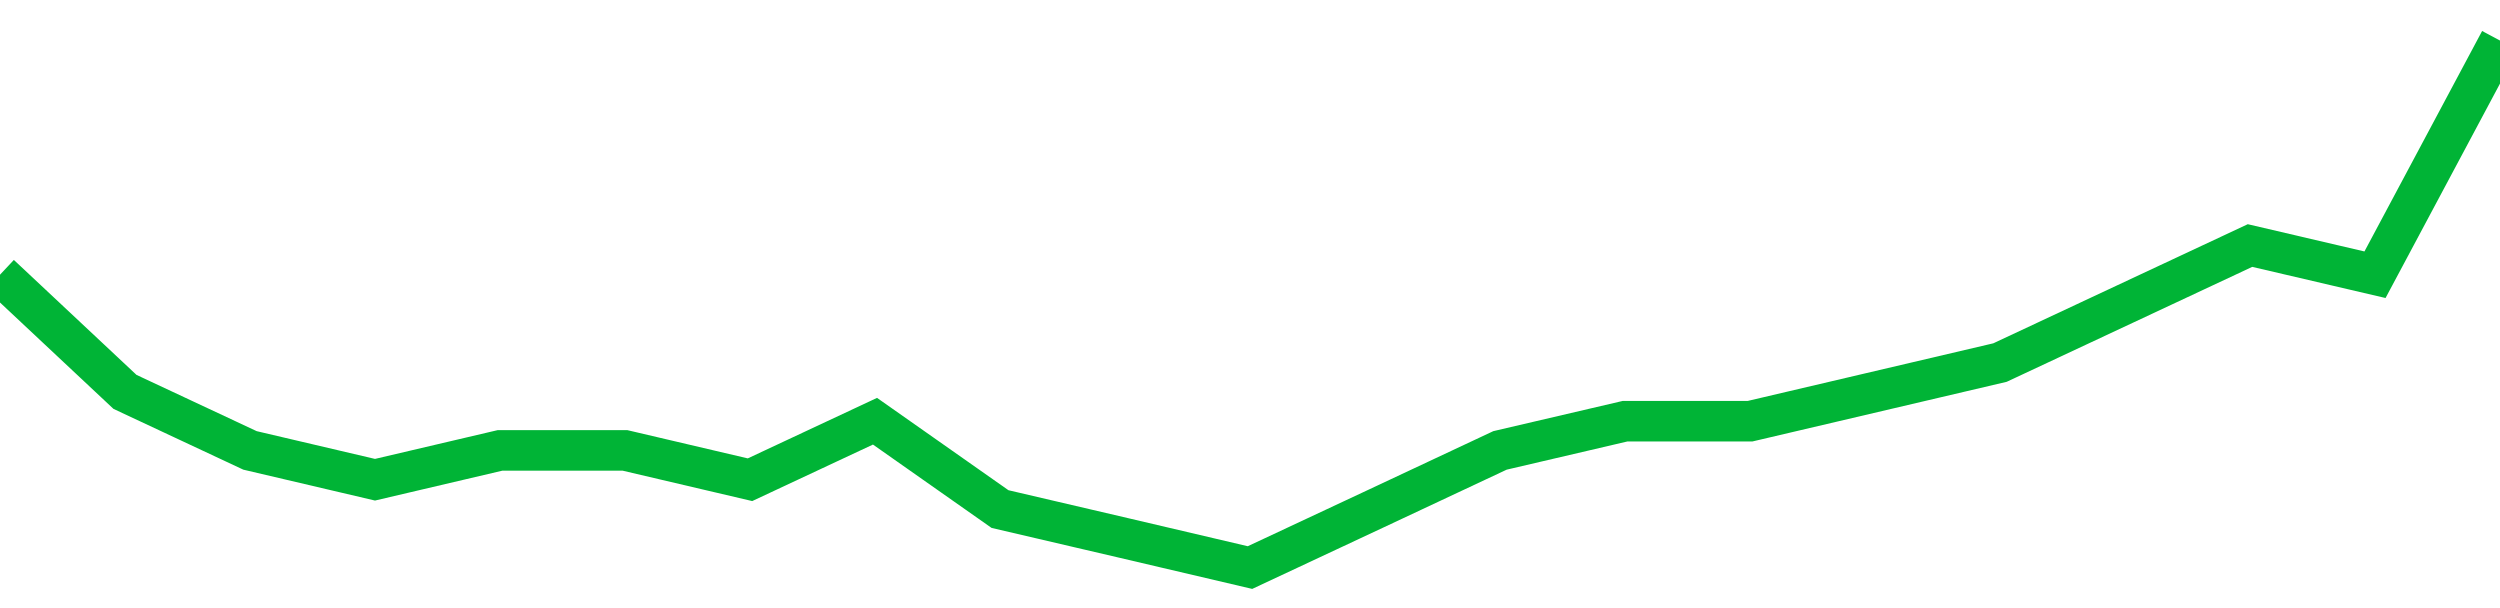 <!-- Generated with https://github.com/jxxe/sparkline/ --><svg viewBox="0 0 185 45" class="sparkline" xmlns="http://www.w3.org/2000/svg"><path class="sparkline--fill" d="M 0 20.33 L 0 20.33 L 9.25 29 L 18.5 33.33 L 27.75 35.5 L 37 33.33 L 46.25 33.33 L 55.5 35.5 L 64.75 31.17 L 74 37.67 L 83.25 39.83 L 92.5 42 L 101.75 37.67 L 111 33.33 L 120.25 31.17 L 129.5 31.17 L 138.75 29 L 148 26.83 L 157.25 22.5 L 166.5 18.17 L 175.75 20.33 L 185 3 V 45 L 0 45 Z" stroke="none" fill="none" ></path><path class="sparkline--line" d="M 0 20.33 L 0 20.33 L 9.25 29 L 18.5 33.33 L 27.75 35.5 L 37 33.33 L 46.25 33.33 L 55.5 35.5 L 64.75 31.17 L 74 37.67 L 83.25 39.83 L 92.5 42 L 101.75 37.67 L 111 33.33 L 120.25 31.17 L 129.5 31.17 L 138.75 29 L 148 26.83 L 157.25 22.5 L 166.5 18.17 L 175.75 20.33 L 185 3" fill="none" stroke-width="3" stroke="#00B436" ></path></svg>